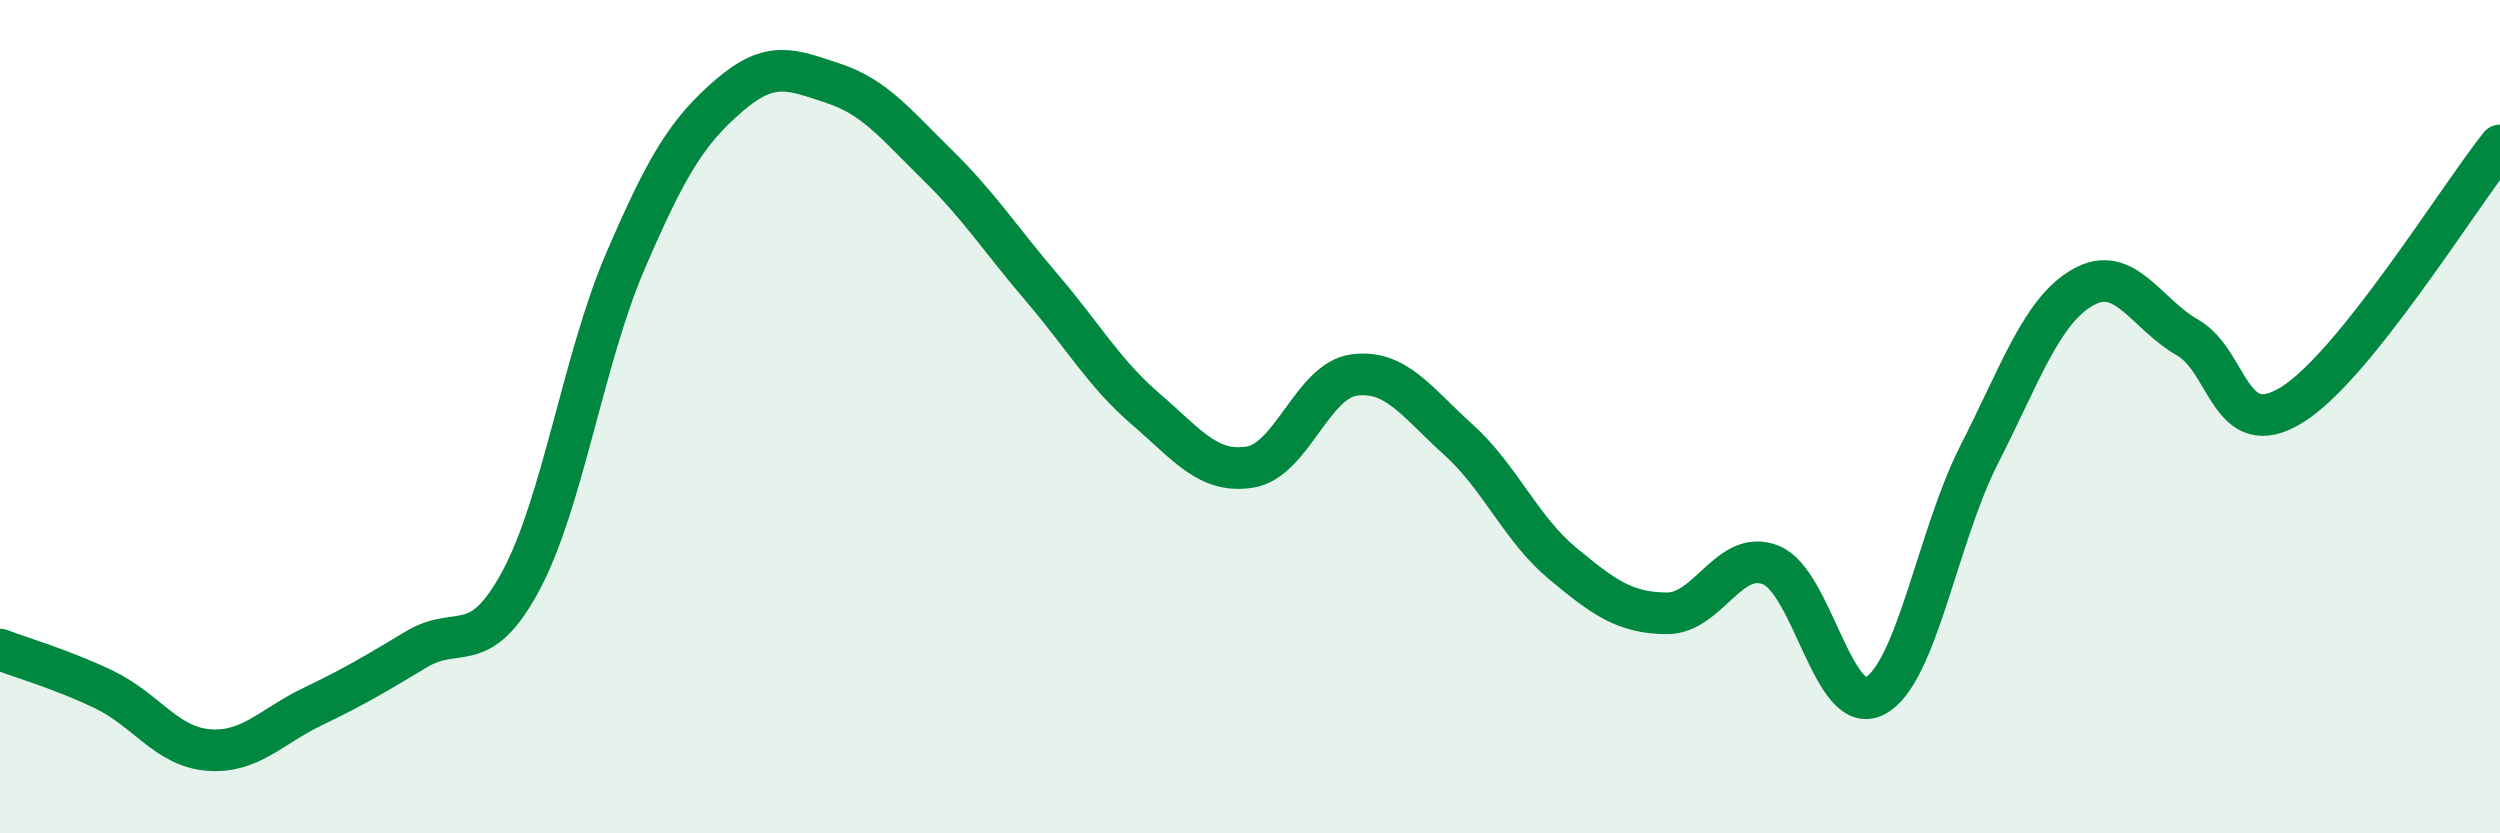 
    <svg width="60" height="20" viewBox="0 0 60 20" xmlns="http://www.w3.org/2000/svg">
      <path
        d="M 0,15.59 C 0.5,15.78 1.5,16.07 2.5,16.55 C 3.5,17.03 4,17.92 5,18 C 6,18.08 6.5,17.44 7.5,16.96 C 8.5,16.48 9,16.18 10,15.58 C 11,14.98 11.5,15.8 12.5,13.94 C 13.5,12.08 14,8.62 15,6.29 C 16,3.96 16.5,3.15 17.5,2.29 C 18.5,1.43 19,1.67 20,2 C 21,2.33 21.5,2.98 22.5,3.96 C 23.5,4.94 24,5.73 25,6.9 C 26,8.07 26.5,8.96 27.5,9.82 C 28.5,10.68 29,11.37 30,11.21 C 31,11.05 31.5,9.13 32.5,9 C 33.5,8.87 34,9.65 35,10.55 C 36,11.45 36.5,12.69 37.5,13.52 C 38.5,14.35 39,14.71 40,14.72 C 41,14.73 41.5,13.16 42.5,13.56 C 43.5,13.96 44,17.23 45,16.7 C 46,16.17 46.5,12.87 47.5,10.91 C 48.5,8.95 49,7.45 50,6.89 C 51,6.33 51.5,7.53 52.5,8.1 C 53.5,8.67 53.5,10.64 55,9.72 C 56.5,8.8 59,4.74 60,3.49L60 20L0 20Z"
        fill="#008740"
        opacity="0.1"
        stroke-linecap="round"
        stroke-linejoin="round"
      />
      <path
        d="M 0,15.59 C 0.5,15.78 1.5,16.07 2.5,16.55 C 3.5,17.03 4,17.92 5,18 C 6,18.08 6.5,17.44 7.5,16.96 C 8.5,16.48 9,16.18 10,15.58 C 11,14.98 11.5,15.8 12.5,13.94 C 13.5,12.08 14,8.62 15,6.29 C 16,3.96 16.5,3.15 17.5,2.29 C 18.5,1.43 19,1.67 20,2 C 21,2.33 21.5,2.98 22.5,3.96 C 23.5,4.94 24,5.73 25,6.9 C 26,8.07 26.5,8.96 27.5,9.82 C 28.5,10.68 29,11.37 30,11.21 C 31,11.05 31.5,9.13 32.5,9 C 33.5,8.87 34,9.65 35,10.55 C 36,11.45 36.5,12.69 37.5,13.52 C 38.5,14.35 39,14.71 40,14.72 C 41,14.73 41.5,13.16 42.5,13.56 C 43.5,13.96 44,17.23 45,16.7 C 46,16.17 46.5,12.87 47.5,10.91 C 48.5,8.95 49,7.45 50,6.89 C 51,6.33 51.5,7.53 52.5,8.1 C 53.5,8.67 53.5,10.64 55,9.72 C 56.5,8.8 59,4.74 60,3.49"
        stroke="#008740"
        stroke-width="1"
        fill="none"
        stroke-linecap="round"
        stroke-linejoin="round"
      />
    </svg>
  
